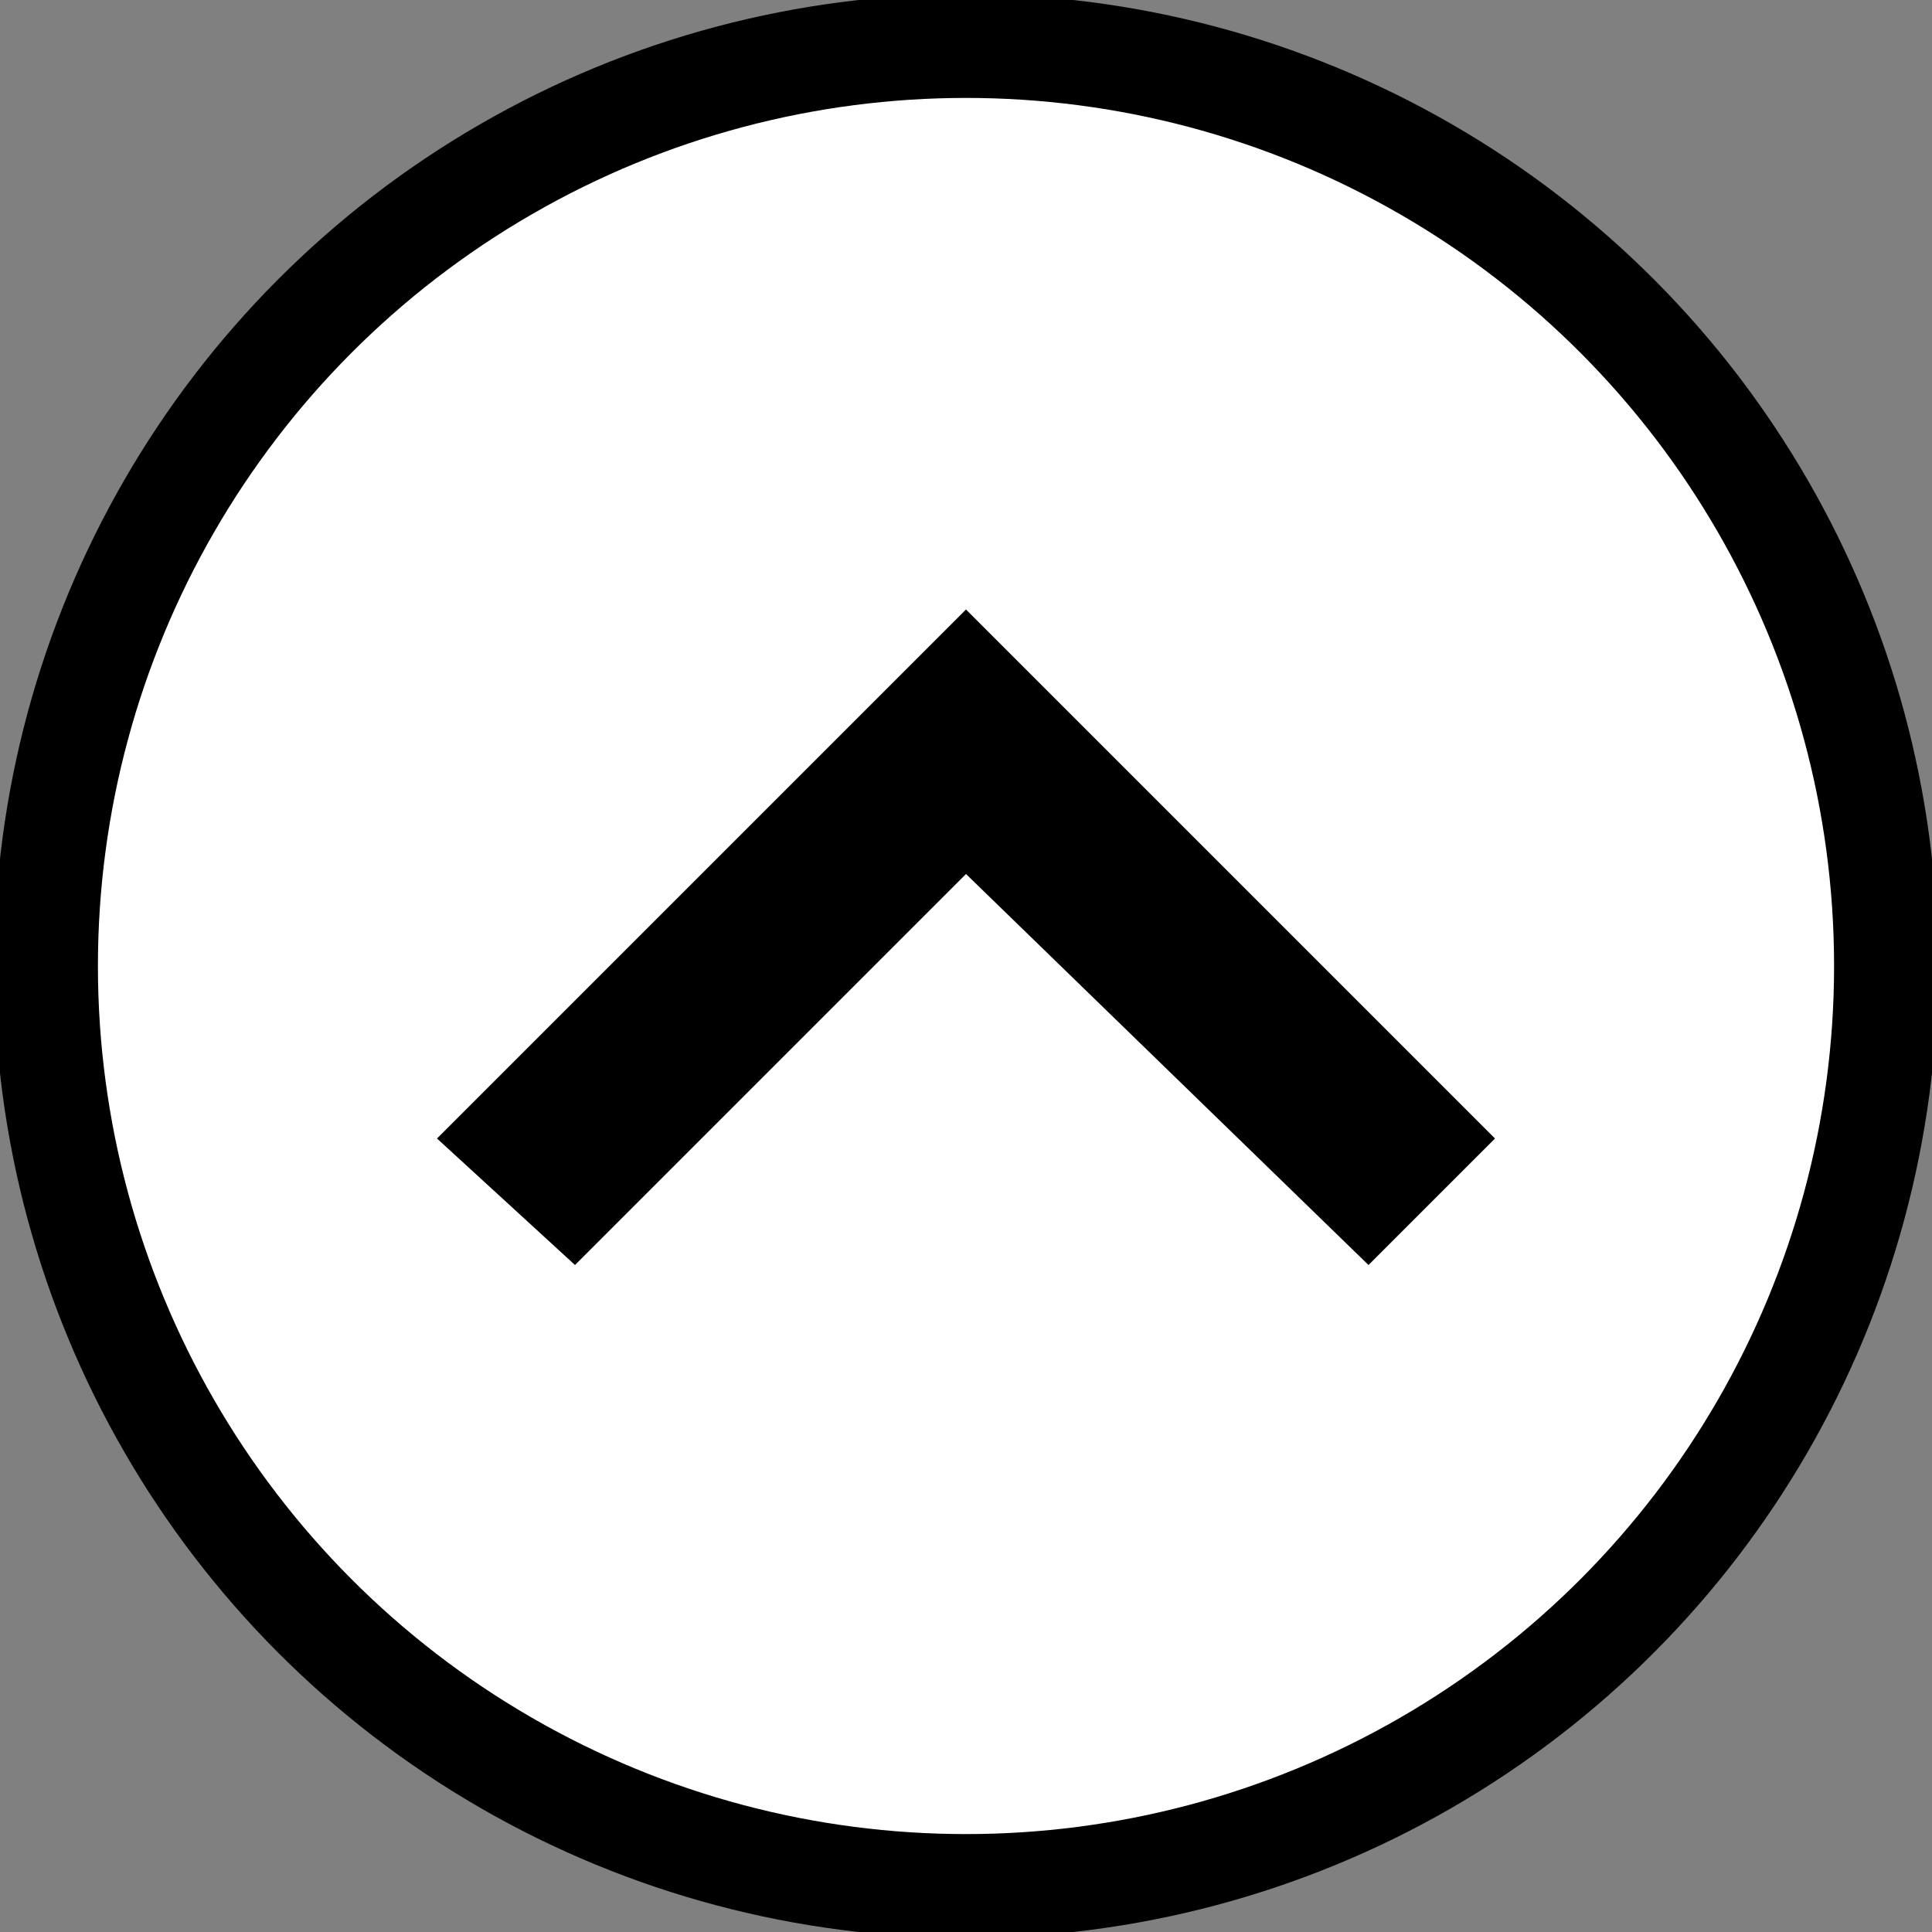 <?xml version="1.0" encoding="utf-8"?>
<!-- Generator: Adobe Illustrator 27.9.1, SVG Export Plug-In . SVG Version: 6.00 Build 0)  -->
<svg version="1.1" id="レイヤー_1" xmlns="http://www.w3.org/2000/svg" xmlns:xlink="http://www.w3.org/1999/xlink" x="0px"
	 y="0px" viewBox="0 0 16.8 16.8" style="enable-background:new 0 0 16.8 16.8;" xml:space="preserve">
<rect x="0" y="0" width="16.8" height="16.8" fill="#808080" stroke="none"/>
<style type="text/css">
	.st0{fill:#FFFFFF;stroke:#000000;stroke-width:0.903;stroke-miterlimit:10;}
</style>
<g>
	<circle class="st0" cx="8.4" cy="8.4" r="8"/>
	<g>
		<polygon points="13,9.9 11.9,11 8.4,7.6 5,11 3.8,9.9 8.4,5.3 		"/>
	</g>
</g>
</svg>
